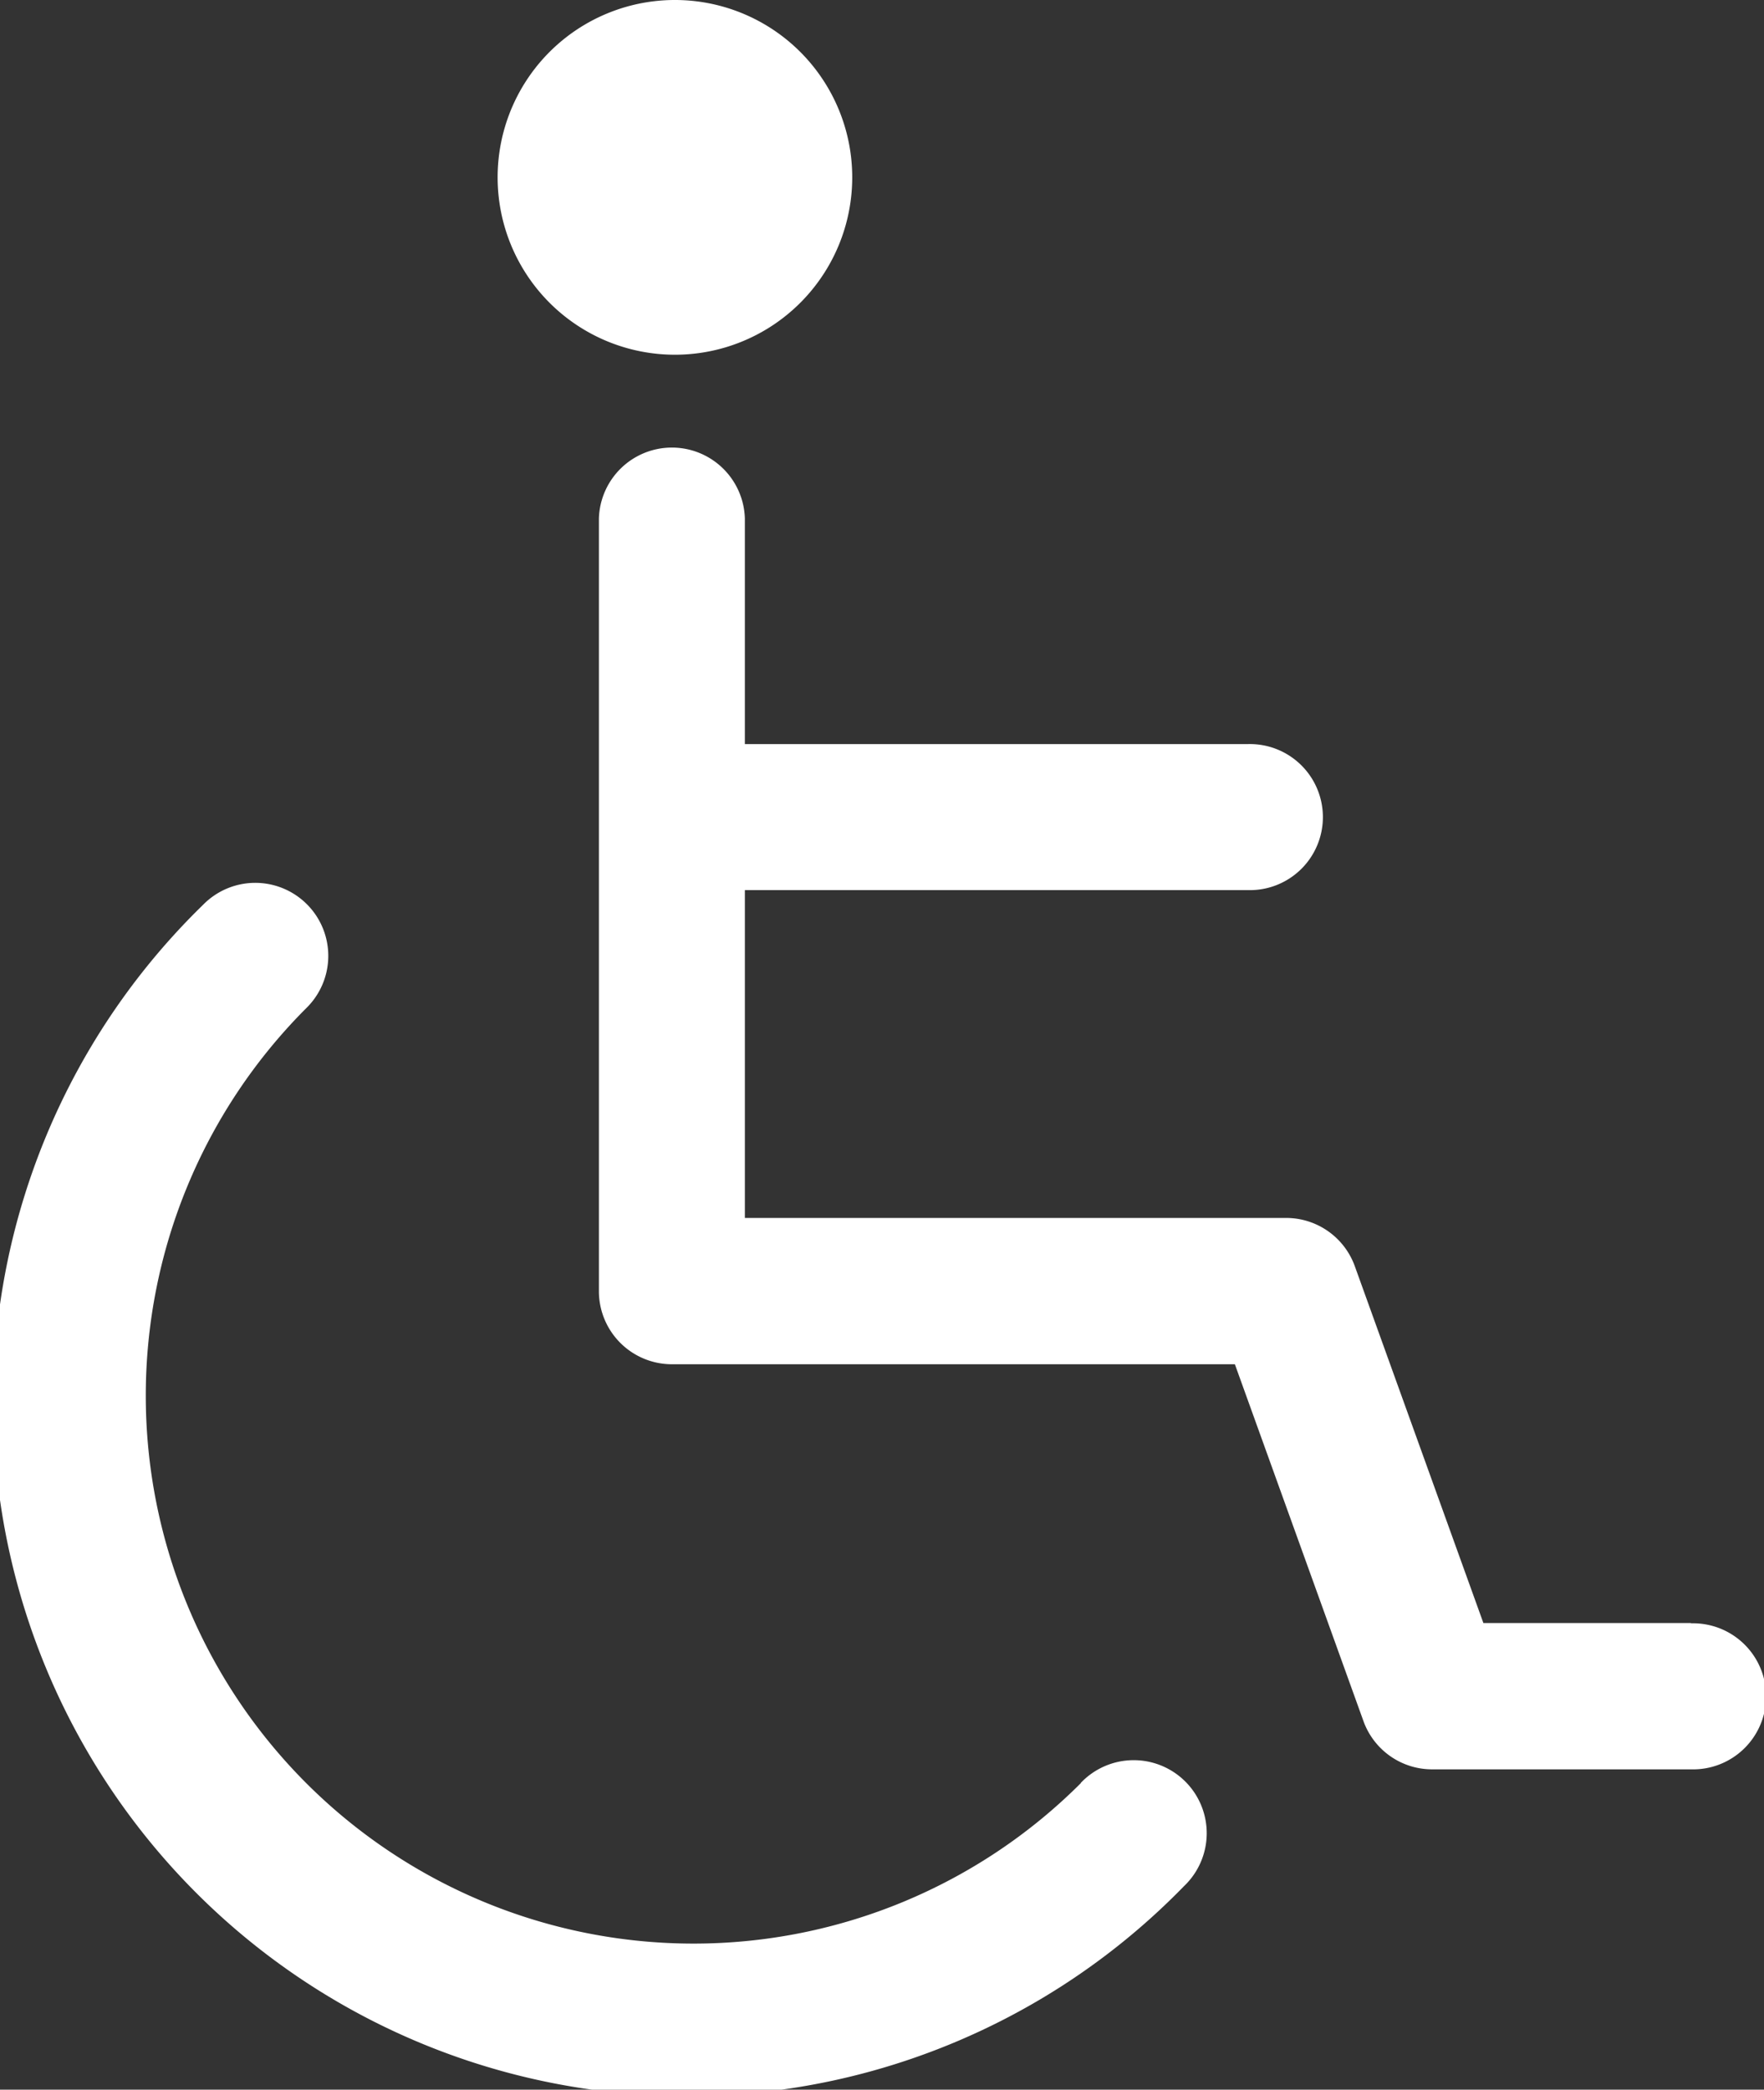 <svg id="disabled-sign-svgrepo-com" xmlns="http://www.w3.org/2000/svg" width="30.514" height="36.135" viewBox="0 0 30.514 36.135">
  <rect x="0" y="0" width="30.514" height="36.135" fill="#333333" stroke="none"/>
  <path id="Path_660" data-name="Path 660" d="M35.389,106.321a9.474,9.474,0,0,1-13.4-13.4,1.263,1.263,0,1,0-1.786-1.786,12,12,0,1,0,16.969,16.969,1.263,1.263,0,1,0-1.786-1.785Z" transform="translate(-16.692 -75.487)" fill="#fff"/>
  <path id="Path_661" data-name="Path 661" d="M97.123,66.138H93.532l-2.224-6.17a1.263,1.263,0,0,0-1.188-.835H80.757V53.464h8.7a1.263,1.263,0,1,0,0-2.525h-8.7v-3.9a1.263,1.263,0,0,0-2.525,0V60.4a1.263,1.263,0,0,0,1.263,1.263h9.738l2.224,6.17a1.262,1.262,0,0,0,1.188.835h4.479a1.263,1.263,0,1,0,0-2.525Z" transform="translate(-67.872 -38.072)" fill="#fff"/>
  <path id="Path_662" data-name="Path 662" d="M70.863,6.134A3.067,3.067,0,1,0,67.8,3.067,3.067,3.067,0,0,0,70.863,6.134Z" transform="translate(-59.192)" fill="#fff"/>
</svg>
